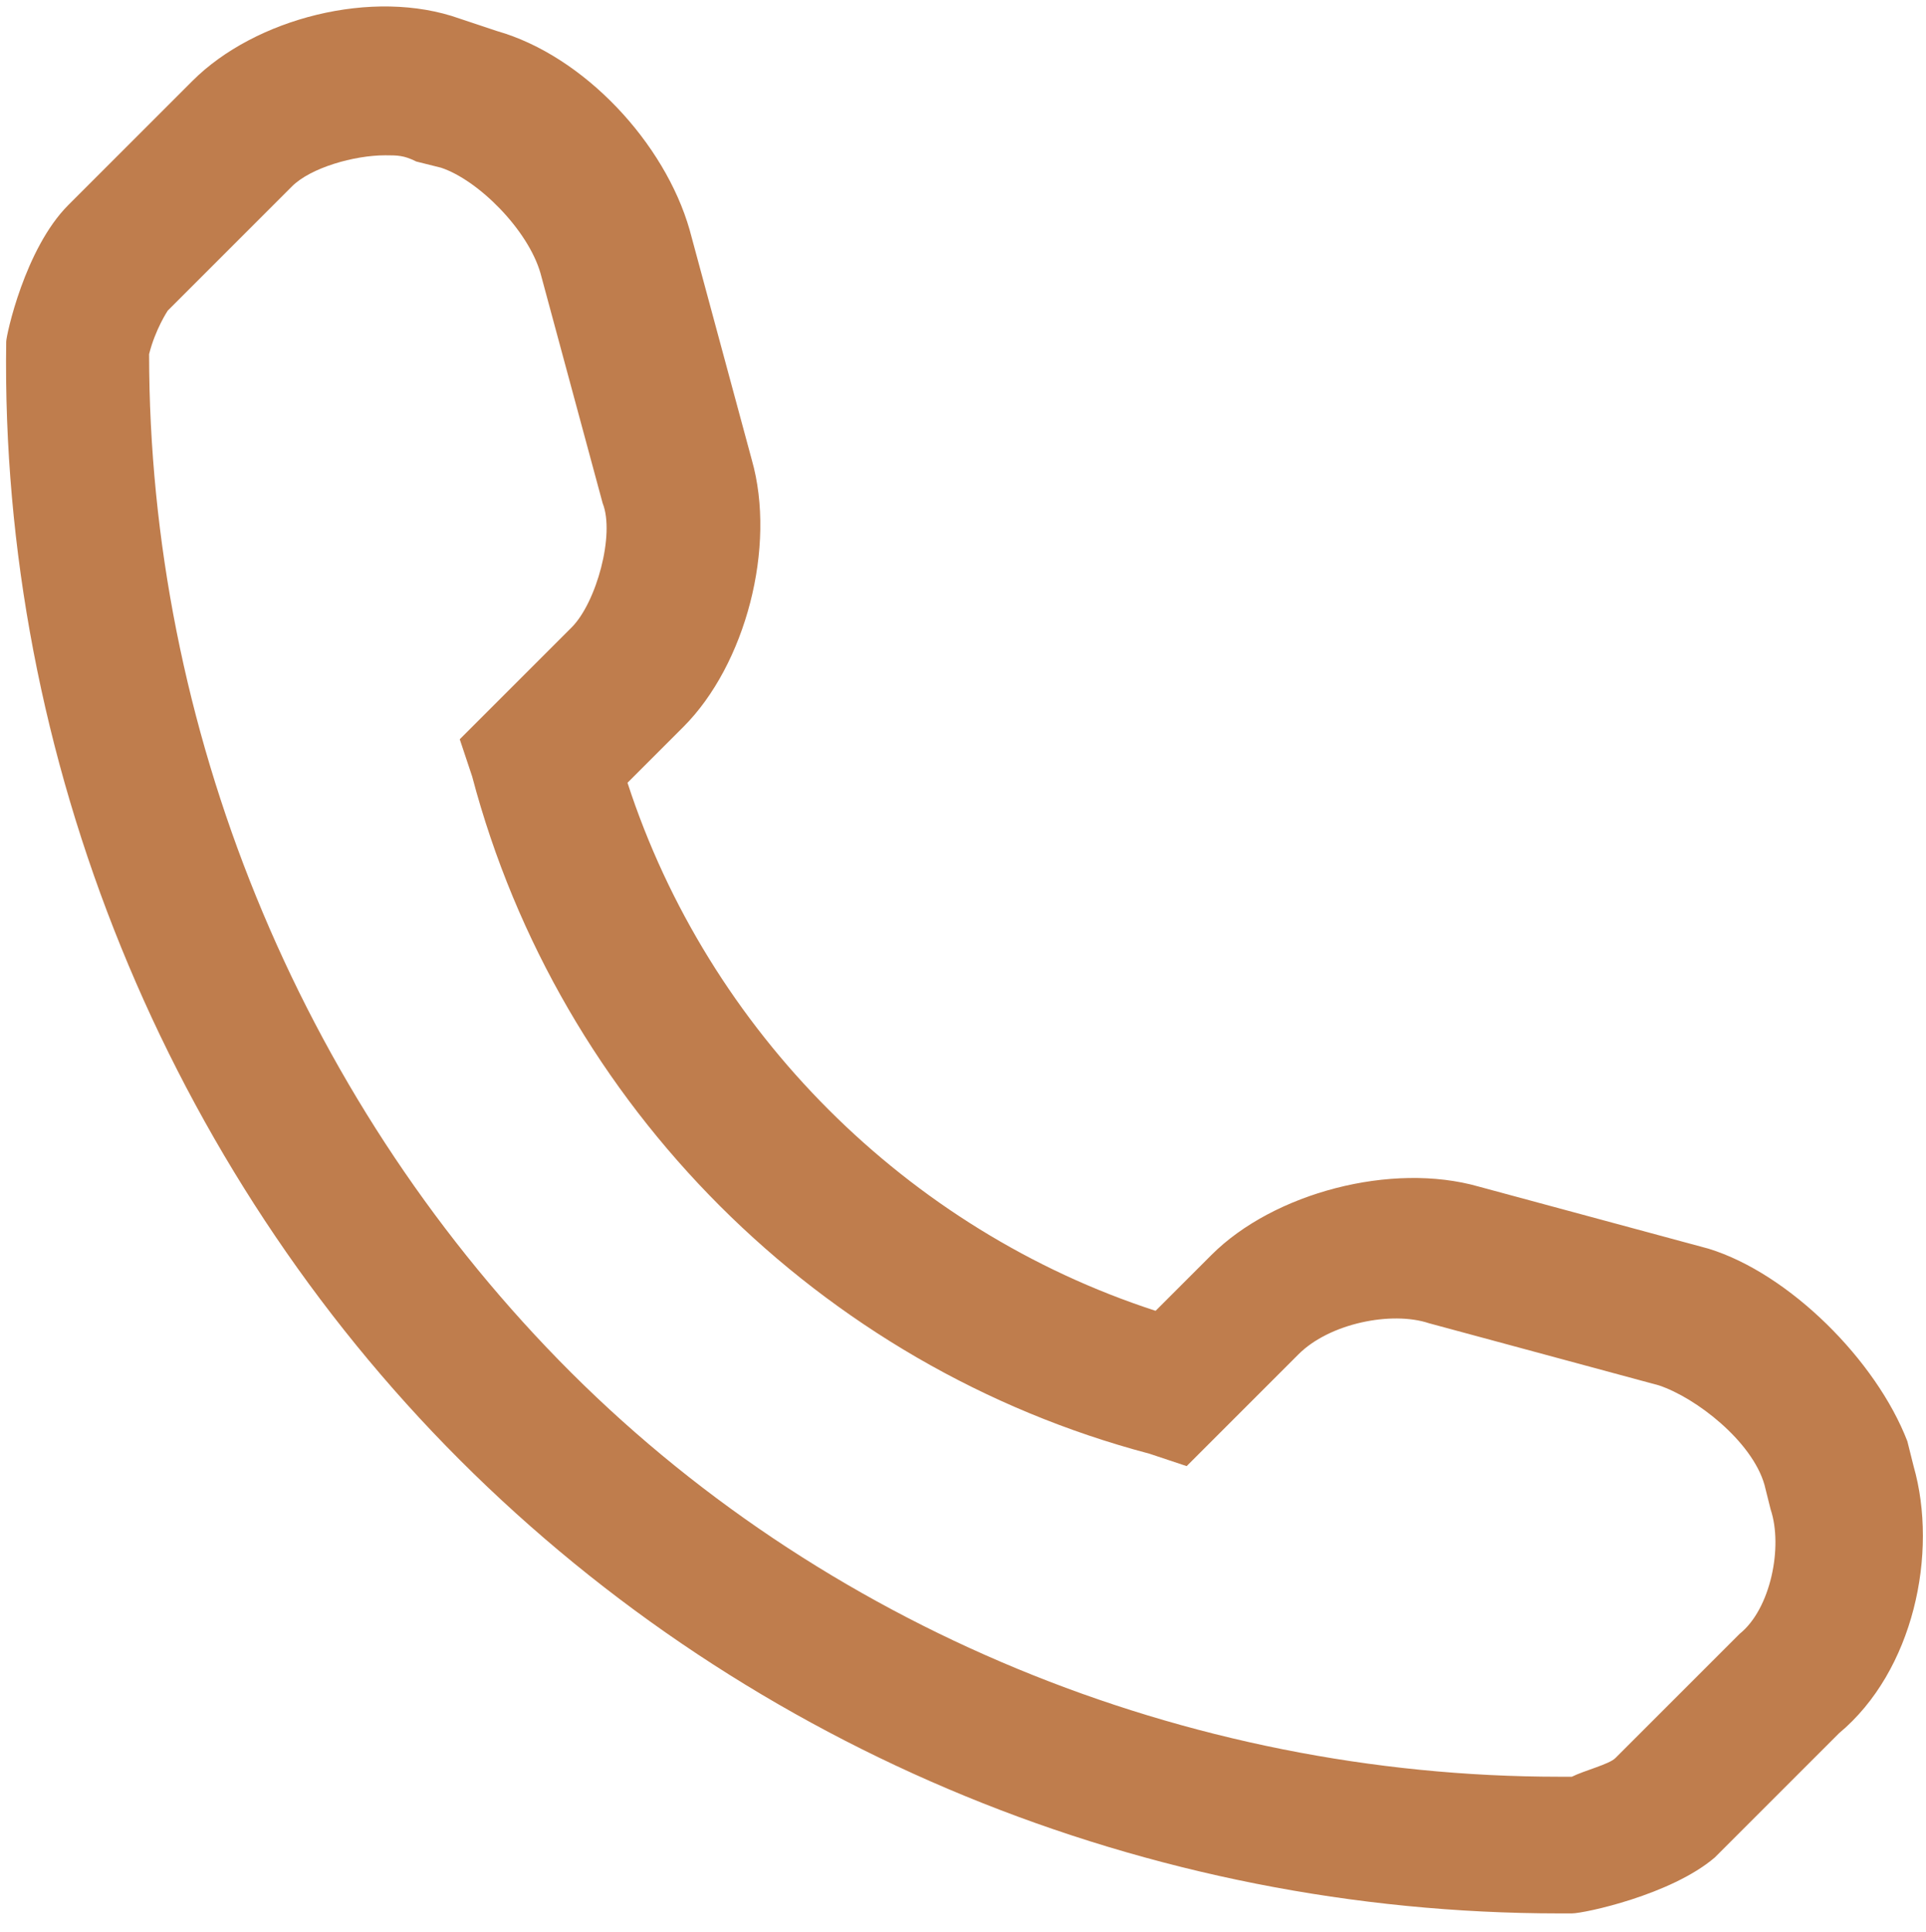 <?xml version="1.0" encoding="utf-8"?>
<!-- Generator: Adobe Illustrator 21.0.2, SVG Export Plug-In . SVG Version: 6.00 Build 0)  -->
<svg version="1.1" id="Vrstva_1" xmlns="http://www.w3.org/2000/svg" xmlns:xlink="http://www.w3.org/1999/xlink" x="0px" y="0px"
	 viewBox="0 0 31 31.1" style="enable-background:new 0 0 31 31.1;" xml:space="preserve">
<style type="text/css">
	.st0{fill:#bf7d4d;}
</style>
<path class="st0" d="M30.8,23.6l-0.1-0.4c-0.5-1.3-1.9-2.7-3.2-3.1l-3.7-1c-1.4-0.4-3.3,0.1-4.3,1.1l-0.9,0.9
	c-4-1.3-7.2-4.5-8.5-8.5l0.9-0.9c1-1,1.5-2.9,1.1-4.3l-1-3.7c-0.4-1.4-1.7-2.8-3.1-3.2L7.4,0.3c-1.4-0.5-3.3,0-4.3,1l-2,2
	C0.4,4,0.1,5.4,0.1,5.5c-0.1,6.7,2.6,13.3,7.3,18c4.7,4.7,11.1,7.3,17.7,7.3l0.2,0c0.2,0,1.6-0.3,2.3-0.9l2-2
	C30.8,26.9,31.2,25,30.8,23.6z M9.2,10.1l-1.8,1.8l0.2,0.6c1.4,5.3,5.6,9.5,10.9,10.9l0.6,0.2l1.8-1.8c0.5-0.5,1.5-0.7,2.1-0.5
	l3.7,1c0.6,0.2,1.5,0.9,1.7,1.6l0.1,0.4c0.2,0.6,0,1.6-0.5,2l-2,2c-0.1,0.1-0.5,0.2-0.7,0.3l-0.2,0c-6,0-11.9-2.4-16.1-6.7
	C4.8,17.6,2.4,11.7,2.4,5.7C2.5,5.3,2.7,5,2.7,5l2-2c0.3-0.3,1-0.5,1.5-0.5c0.2,0,0.3,0,0.5,0.1l0.4,0.1c0.6,0.2,1.4,1,1.6,1.7
	l1,3.7C9.9,8.6,9.6,9.7,9.2,10.1z"/>
</svg>

